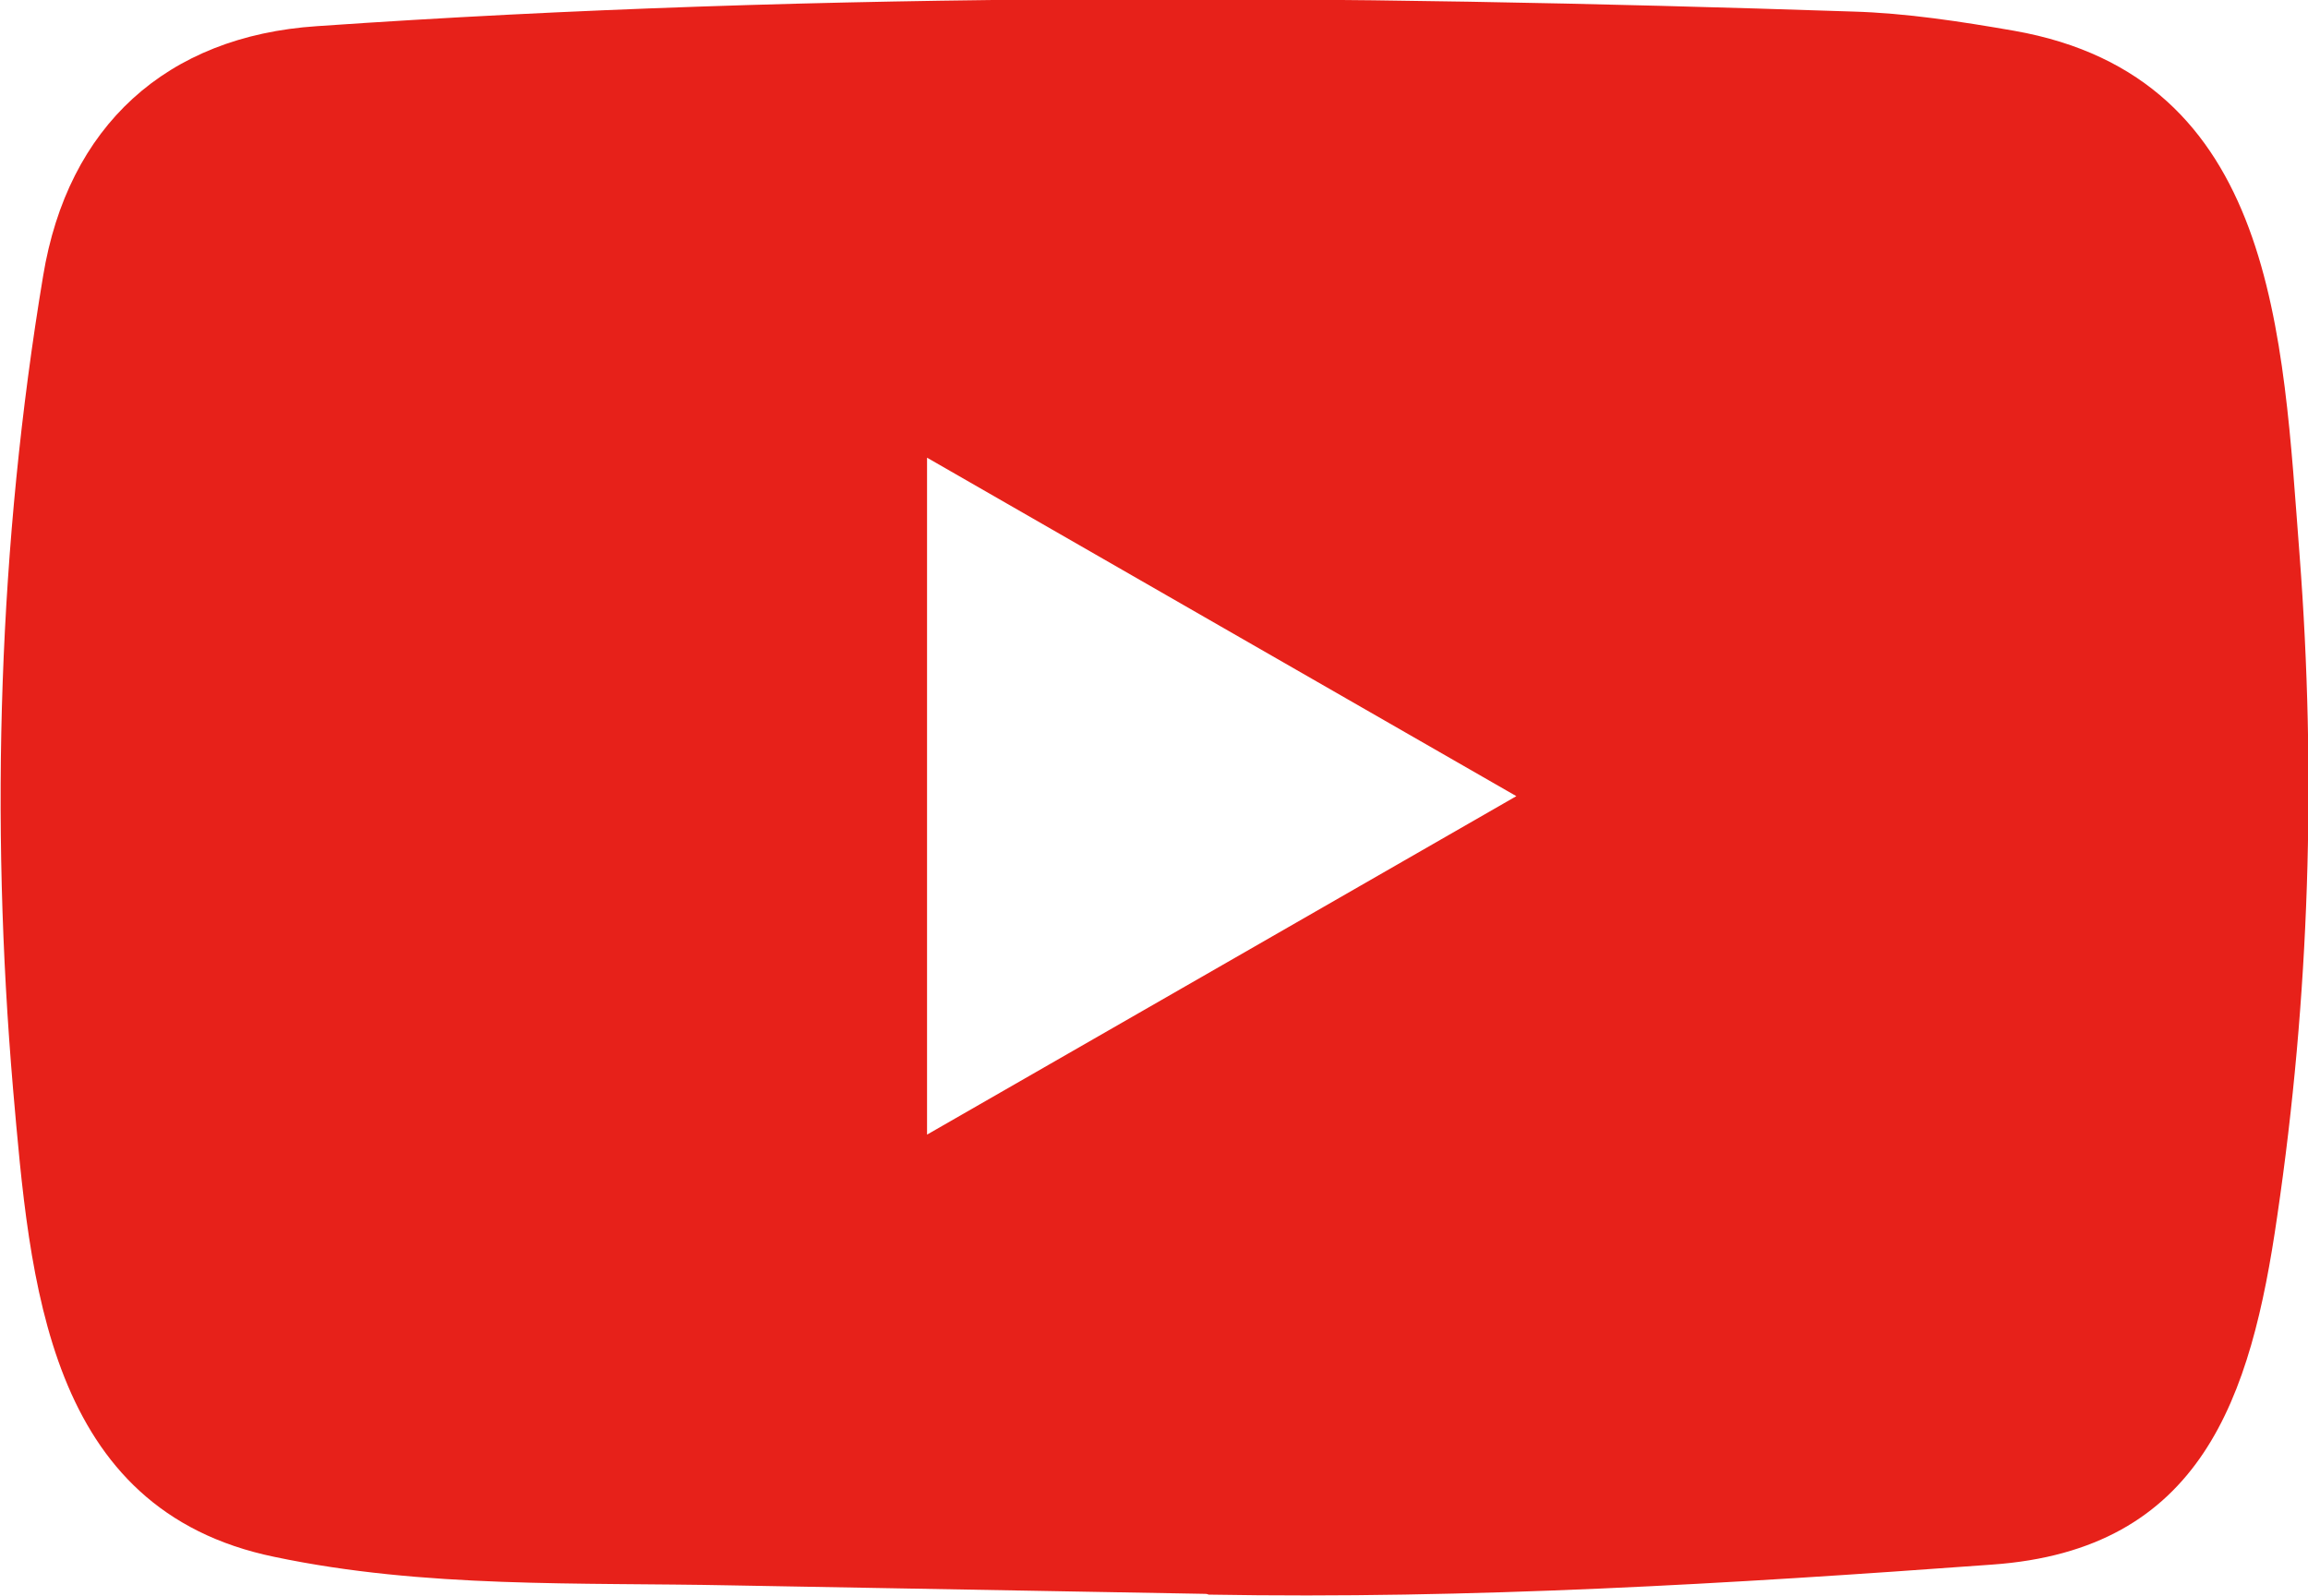 <?xml version="1.0" encoding="utf-8"?>
<!-- Generator: Adobe Illustrator 26.5.0, SVG Export Plug-In . SVG Version: 6.00 Build 0)  -->
<svg version="1.1" id="レイヤー_1" xmlns="http://www.w3.org/2000/svg" xmlns:xlink="http://www.w3.org/1999/xlink" x="0px"
	 y="0px" viewBox="0 0 30 20.75" style="enable-background:new 0 0 30 20.75;" xml:space="preserve">
<style type="text/css">
	.st0{fill:#E7211A;}
</style>
<path class="st0" d="M15.66,20.72l-6.15-0.11c-1.99-0.04-3.99,0.04-5.94-0.37c-2.97-0.61-3.18-3.58-3.4-6.08
	c-0.3-3.51-0.19-7.09,0.39-10.57c0.32-1.95,1.6-3.12,3.56-3.25c6.64-0.46,13.33-0.41,19.96-0.19c0.7,0.02,1.41,0.13,2.1,0.25
	c3.41,0.6,3.49,3.97,3.71,6.81c0.22,2.87,0.13,5.75-0.29,8.6c-0.34,2.36-0.98,4.34-3.71,4.53c-3.42,0.25-6.76,0.45-10.18,0.39
	C15.69,20.72,15.67,20.72,15.66,20.72z M12.05,14.75c2.58-1.48,5.1-2.93,7.66-4.4c-2.58-1.48-5.1-2.93-7.66-4.4V14.75z"/>
</svg>
